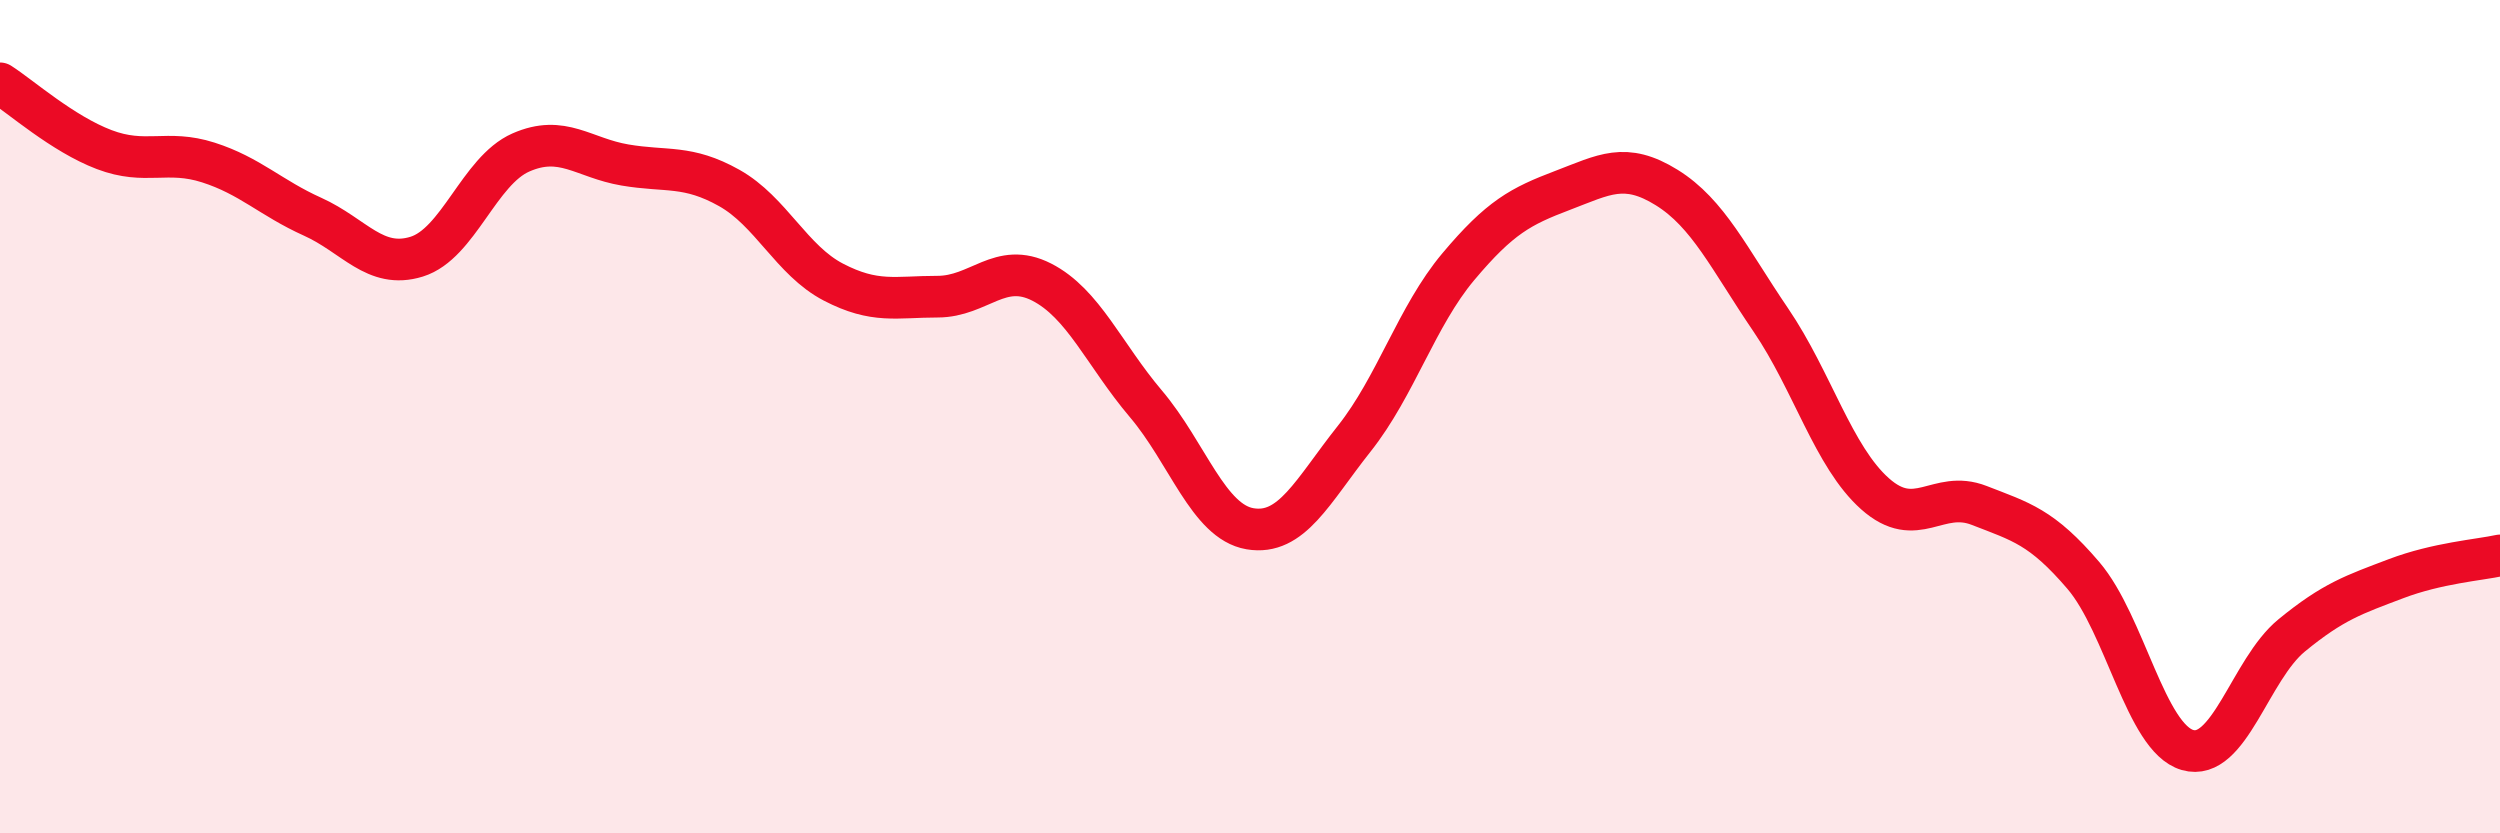 
    <svg width="60" height="20" viewBox="0 0 60 20" xmlns="http://www.w3.org/2000/svg">
      <path
        d="M 0,2 C 0.5,2.32 1.5,3.21 2.5,3.59 C 3.5,3.97 4,3.58 5,3.9 C 6,4.22 6.5,4.75 7.5,5.2 C 8.5,5.65 9,6.47 10,6.16 C 11,5.85 11.5,4.1 12.5,3.66 C 13.5,3.22 14,3.79 15,3.96 C 16,4.13 16.5,3.95 17.5,4.51 C 18.5,5.07 19,6.25 20,6.77 C 21,7.29 21.5,7.12 22.5,7.12 C 23.5,7.12 24,6.26 25,6.77 C 26,7.28 26.5,8.51 27.5,9.69 C 28.5,10.87 29,12.52 30,12.69 C 31,12.86 31.5,11.79 32.5,10.53 C 33.5,9.27 34,7.59 35,6.4 C 36,5.21 36.5,4.95 37.5,4.57 C 38.5,4.19 39,3.88 40,4.5 C 41,5.12 41.5,6.21 42.5,7.68 C 43.5,9.15 44,10.96 45,11.85 C 46,12.74 46.5,11.74 47.5,12.13 C 48.5,12.52 49,12.64 50,13.81 C 51,14.98 51.5,17.71 52.5,18 C 53.5,18.29 54,16.07 55,15.25 C 56,14.43 56.5,14.27 57.5,13.89 C 58.5,13.51 59.5,13.44 60,13.33L60 20L0 20Z"
        fill="#EB0A25"
        opacity="0.1"
        stroke-linecap="round"
        stroke-linejoin="round"
      />
      <path
        d="M 0,2 C 0.5,2.32 1.5,3.21 2.5,3.59 C 3.5,3.97 4,3.58 5,3.9 C 6,4.22 6.5,4.75 7.5,5.2 C 8.5,5.65 9,6.47 10,6.16 C 11,5.85 11.5,4.1 12.5,3.66 C 13.5,3.22 14,3.79 15,3.96 C 16,4.13 16.5,3.95 17.5,4.51 C 18.5,5.07 19,6.25 20,6.77 C 21,7.29 21.5,7.12 22.5,7.12 C 23.5,7.12 24,6.26 25,6.77 C 26,7.28 26.5,8.51 27.5,9.69 C 28.5,10.87 29,12.52 30,12.69 C 31,12.86 31.5,11.79 32.5,10.53 C 33.5,9.27 34,7.59 35,6.4 C 36,5.21 36.5,4.95 37.5,4.57 C 38.5,4.19 39,3.88 40,4.5 C 41,5.12 41.5,6.21 42.5,7.68 C 43.5,9.15 44,10.96 45,11.85 C 46,12.74 46.5,11.74 47.5,12.13 C 48.5,12.52 49,12.64 50,13.81 C 51,14.98 51.5,17.71 52.5,18 C 53.5,18.29 54,16.07 55,15.25 C 56,14.43 56.5,14.27 57.5,13.89 C 58.5,13.51 59.5,13.44 60,13.33"
        stroke="#EB0A25"
        stroke-width="1"
        fill="none"
        stroke-linecap="round"
        stroke-linejoin="round"
      />
    </svg>
  
